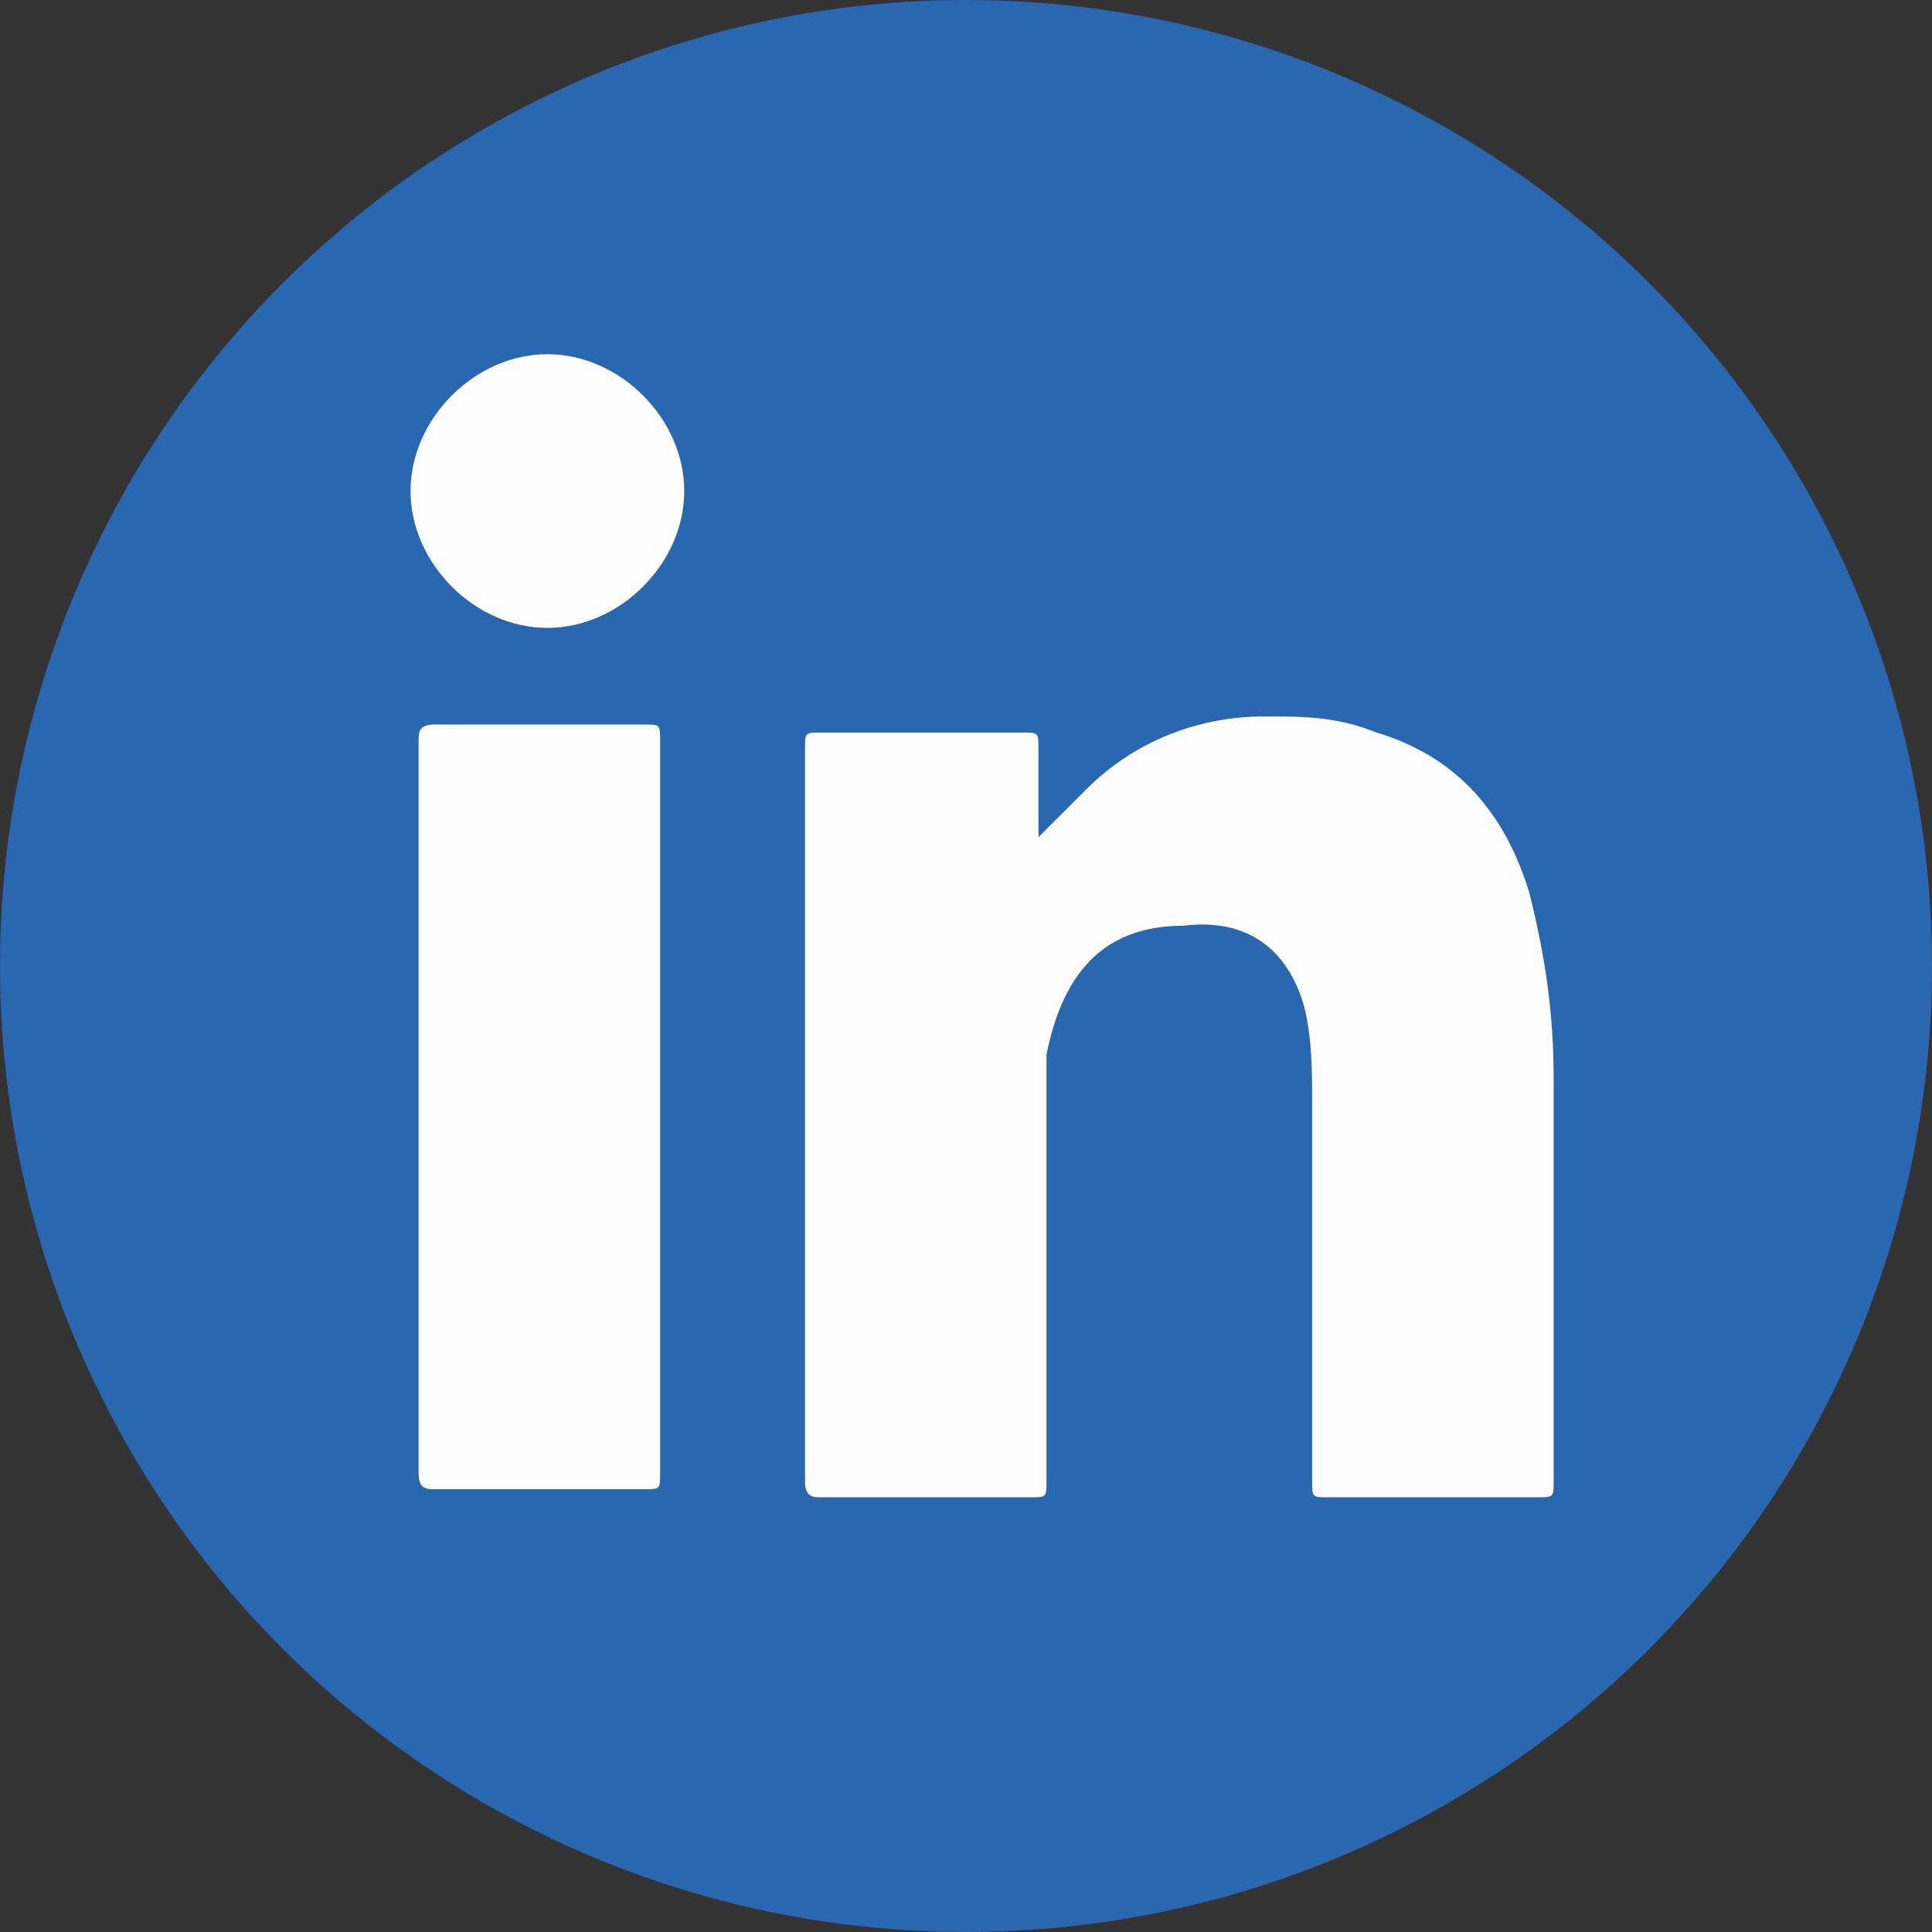 <?xml version="1.0" encoding="UTF-8"?>
<svg id="Layer_1" data-name="Layer 1" xmlns="http://www.w3.org/2000/svg" width="24" height="24" viewBox="0 0 24 24">
  <rect x="0" y="0" width="24" height="24" fill="#333333" stroke="none"/>
  <defs>
    <style>
      .cls-1 {
        fill: #2967b0;
      }

      .cls-1, .cls-2 {
        stroke-width: 0px;
      }

      .cls-2 {
        fill: #fdfdfd;
      }
    </style>
  </defs>
  <circle class="cls-1" cx="12" cy="12" r="12"/>
  <g>
    <path class="cls-2" d="m12.9,10.4c.2-.2.4-.4.6-.6.6-.6,1.4-.9,2.2-.9.5,0,.9,0,1.4.2,1,.3,1.6,1,1.9,2,.2.8.3,1.5.3,2.3,0,1.7,0,3.3,0,5,0,.2,0,.2-.2.2-.9,0-1.7,0-2.6,0-.2,0-.2,0-.2-.2,0-1.6,0-3.2,0-4.7,0-.4,0-.8-.1-1.2-.2-.7-.7-1.1-1.5-1-1,0-1.5.6-1.7,1.6,0,.2,0,.5,0,.7,0,1.5,0,3.1,0,4.6,0,.2,0,.2-.2.2-.9,0-1.7,0-2.6,0-.1,0-.2,0-.2-.2,0-3,0-6.1,0-9.1,0-.2,0-.2.2-.2.8,0,1.6,0,2.5,0,.2,0,.2,0,.2.2,0,.4,0,.7,0,1.1Z"/>
    <path class="cls-2" d="m8.2,13.8c0,1.5,0,3,0,4.5,0,.2,0,.2-.2.2-.9,0-1.7,0-2.6,0-.1,0-.2,0-.2-.2,0-3,0-6.1,0-9.1,0-.1,0-.2.2-.2.9,0,1.7,0,2.6,0,.2,0,.2,0,.2.2,0,1.5,0,3,0,4.5Z"/>
    <path class="cls-2" d="m8.5,6.1c0,.9-.8,1.7-1.7,1.7-.9,0-1.7-.8-1.7-1.7,0-.9.8-1.7,1.7-1.7.9,0,1.7.8,1.7,1.7Z"/>
  </g>
</svg>